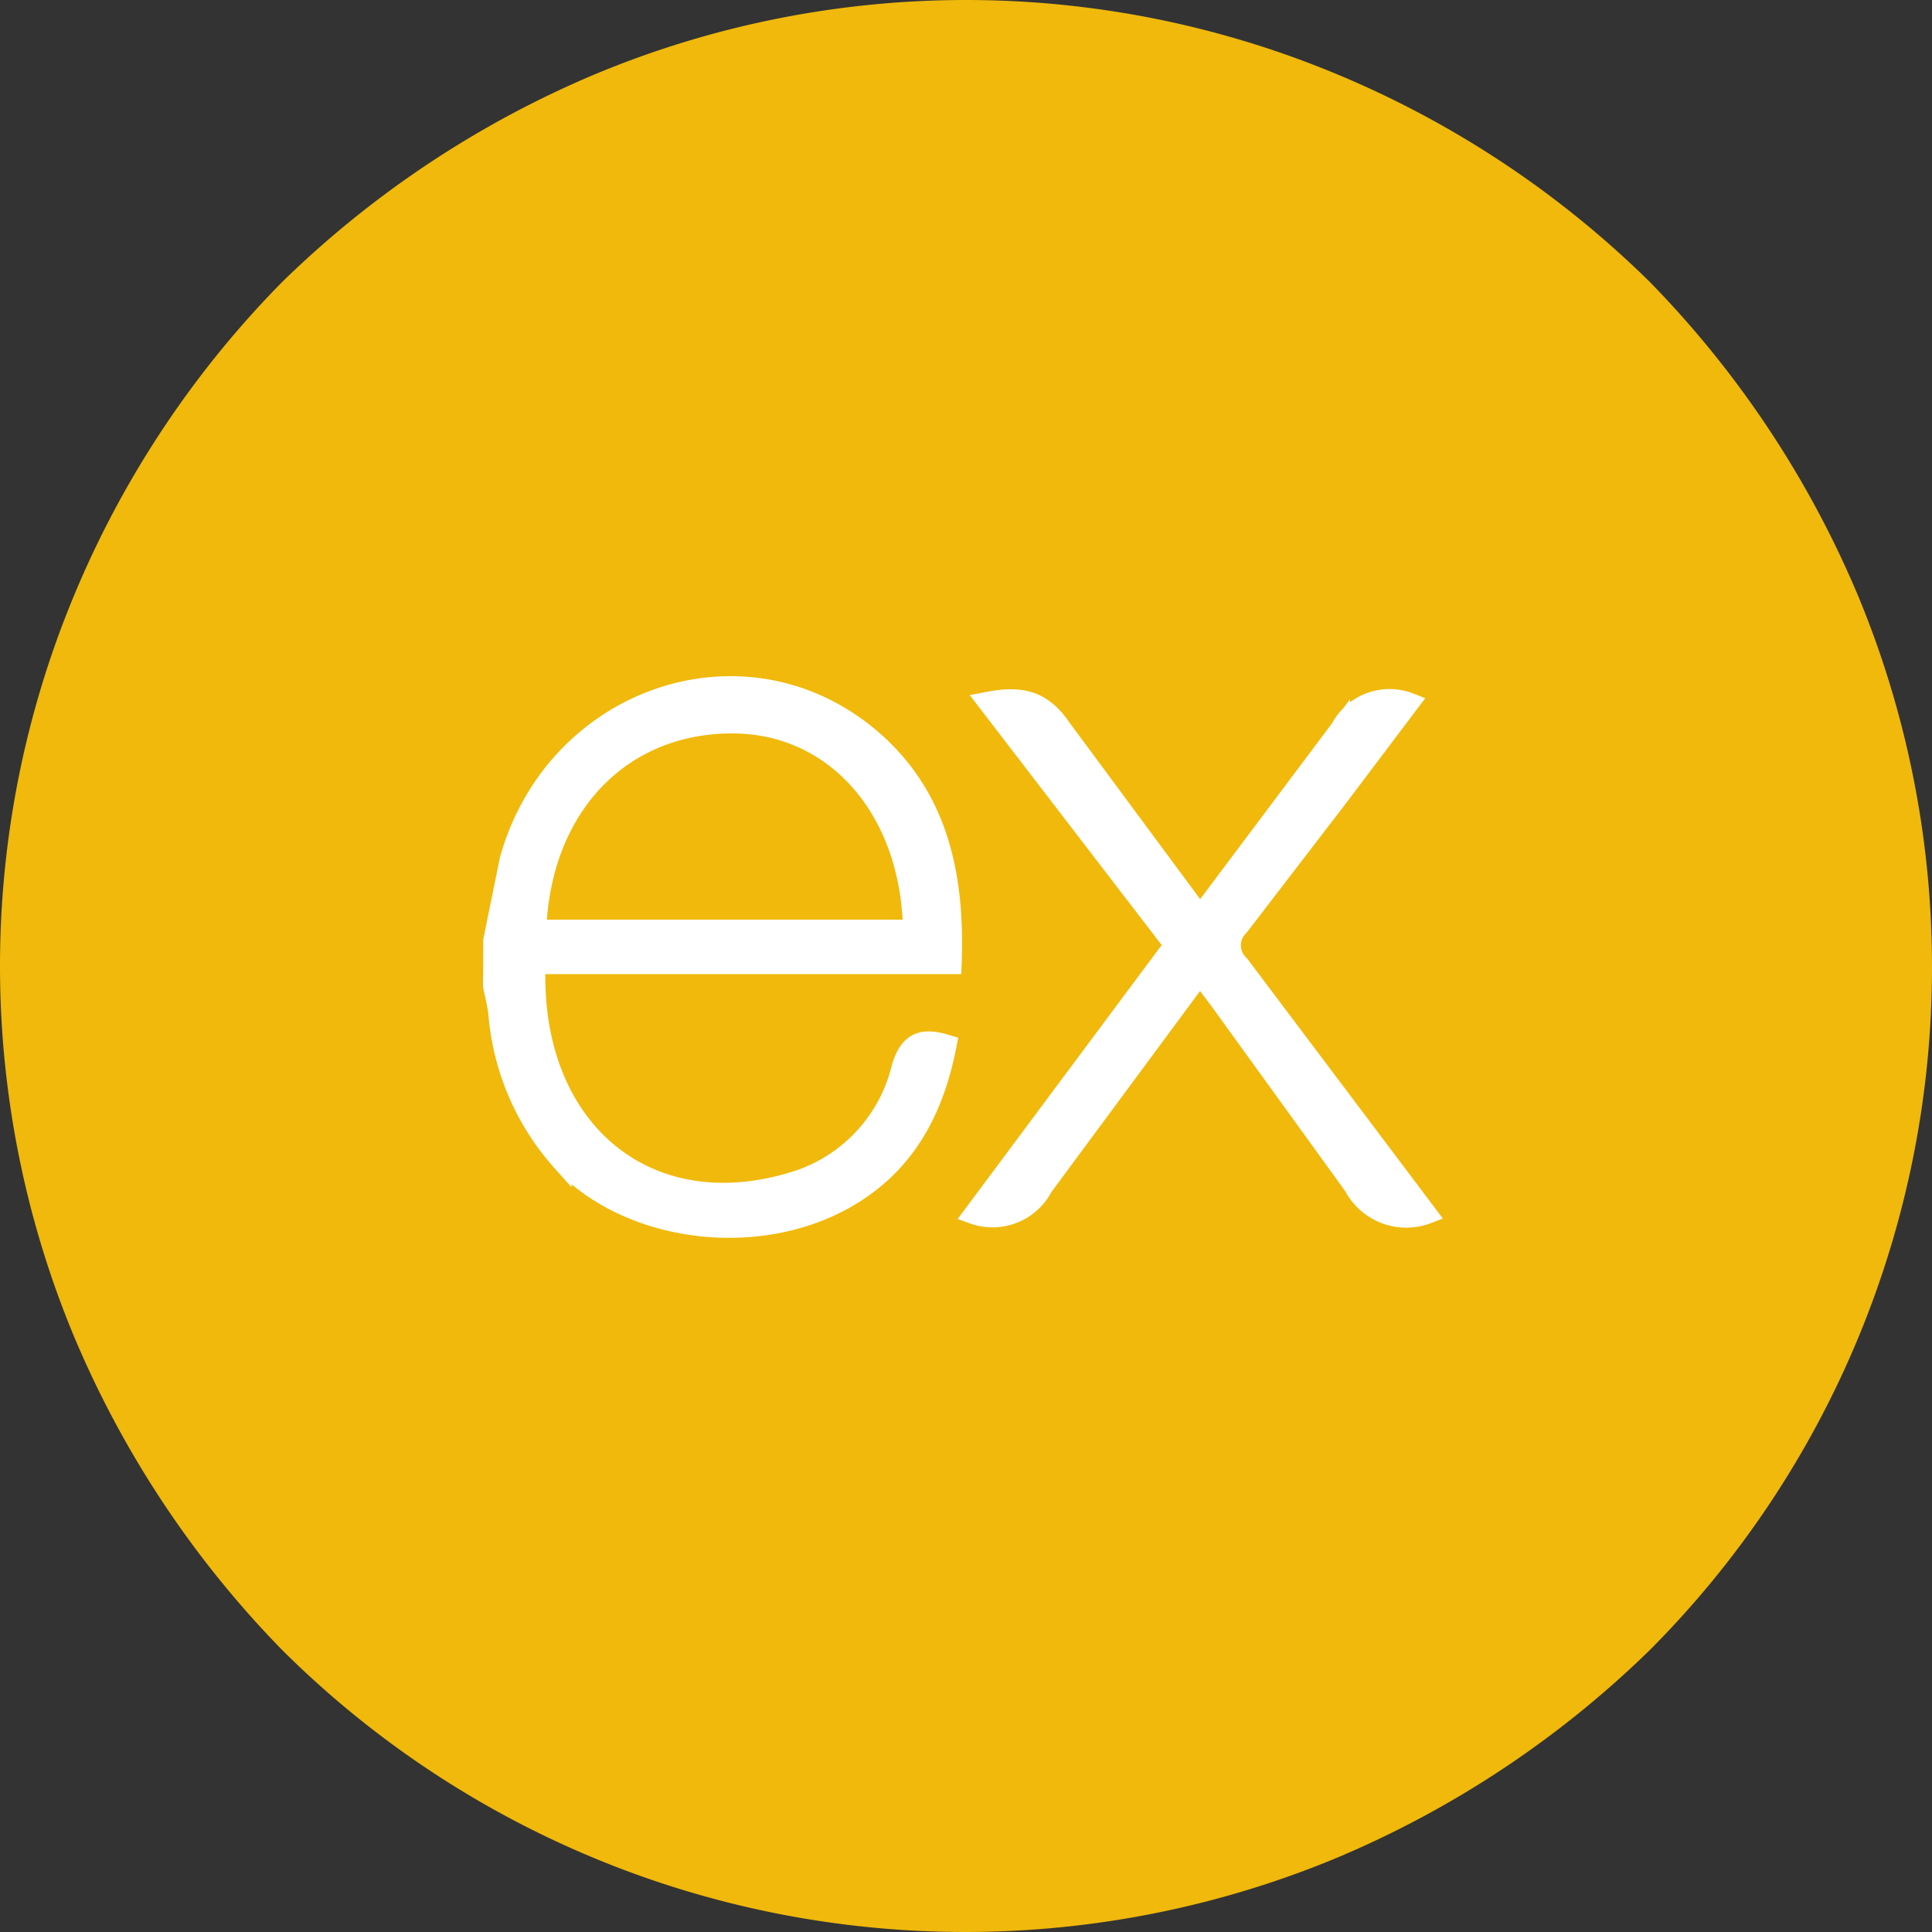 <svg xmlns="http://www.w3.org/2000/svg" width="100" height="100" viewBox="0 0 100 100">
  <rect x="0" y="0" width="100" height="100" fill="#333333" stroke="none"/>
  <g id="Group_62694" data-name="Group 62694" transform="translate(-523 -9932.674)">
    <g id="yearn-finance-yfi-logo" transform="translate(523 9932.674)">
      <path id="Path_78992" data-name="Path 78992" d="M100,50a50.063,50.063,0,0,0-3.8-19.1A52.087,52.087,0,0,0,85.4,14.6,50.968,50.968,0,0,0,69.1,3.8a49.9,49.9,0,0,0-38.2,0A52.087,52.087,0,0,0,14.6,14.6,50.968,50.968,0,0,0,3.8,30.9a49.9,49.9,0,0,0,0,38.2A52.087,52.087,0,0,0,14.6,85.4,50.114,50.114,0,0,0,69.1,96.2,52.087,52.087,0,0,0,85.4,85.4,50.042,50.042,0,0,0,100,50Z" fill="#f0b90b" fill-rule="evenodd"/>
    </g>
    <path id="expressjs-icon" d="M48.383,34.053a3.084,3.084,0,0,1-3.825-1.447L37.612,23l-1-1.331L28.5,32.638a2.956,2.956,0,0,1-3.629,1.427L35.255,20.122,25.584,7.527c1.663-.324,2.812-.159,3.833,1.331l7.2,9.729,7.258-9.677a2.882,2.882,0,0,1,3.6-1.335l-3.75,4.971-5.08,6.615a1.37,1.37,0,0,0,.035,2ZM.012,19.889l.85-4.179C3.175,7.44,12.655,4,19.193,9.113c3.821,3.006,4.77,7.257,4.581,12.02H2.238C1.914,29.706,8.085,34.88,15.951,32.24a8.155,8.155,0,0,0,5.2-5.791c.413-1.355,1.1-1.566,2.369-1.179-.65,3.381-2.117,6.205-5.216,7.973-4.631,2.646-11.242,1.79-14.719-1.887A13.087,13.087,0,0,1,.272,23.628C.212,23.15.091,22.7,0,22.237q.012-1.173.012-2.347Zm2.265-.575H21.739c-.127-6.2-3.987-10.6-9.262-10.64-5.791-.045-9.949,4.253-10.2,10.64Z" transform="translate(548.5 9961.463)" fill="#fff" stroke="#fff" stroke-width="1"/>
  </g>
</svg>
